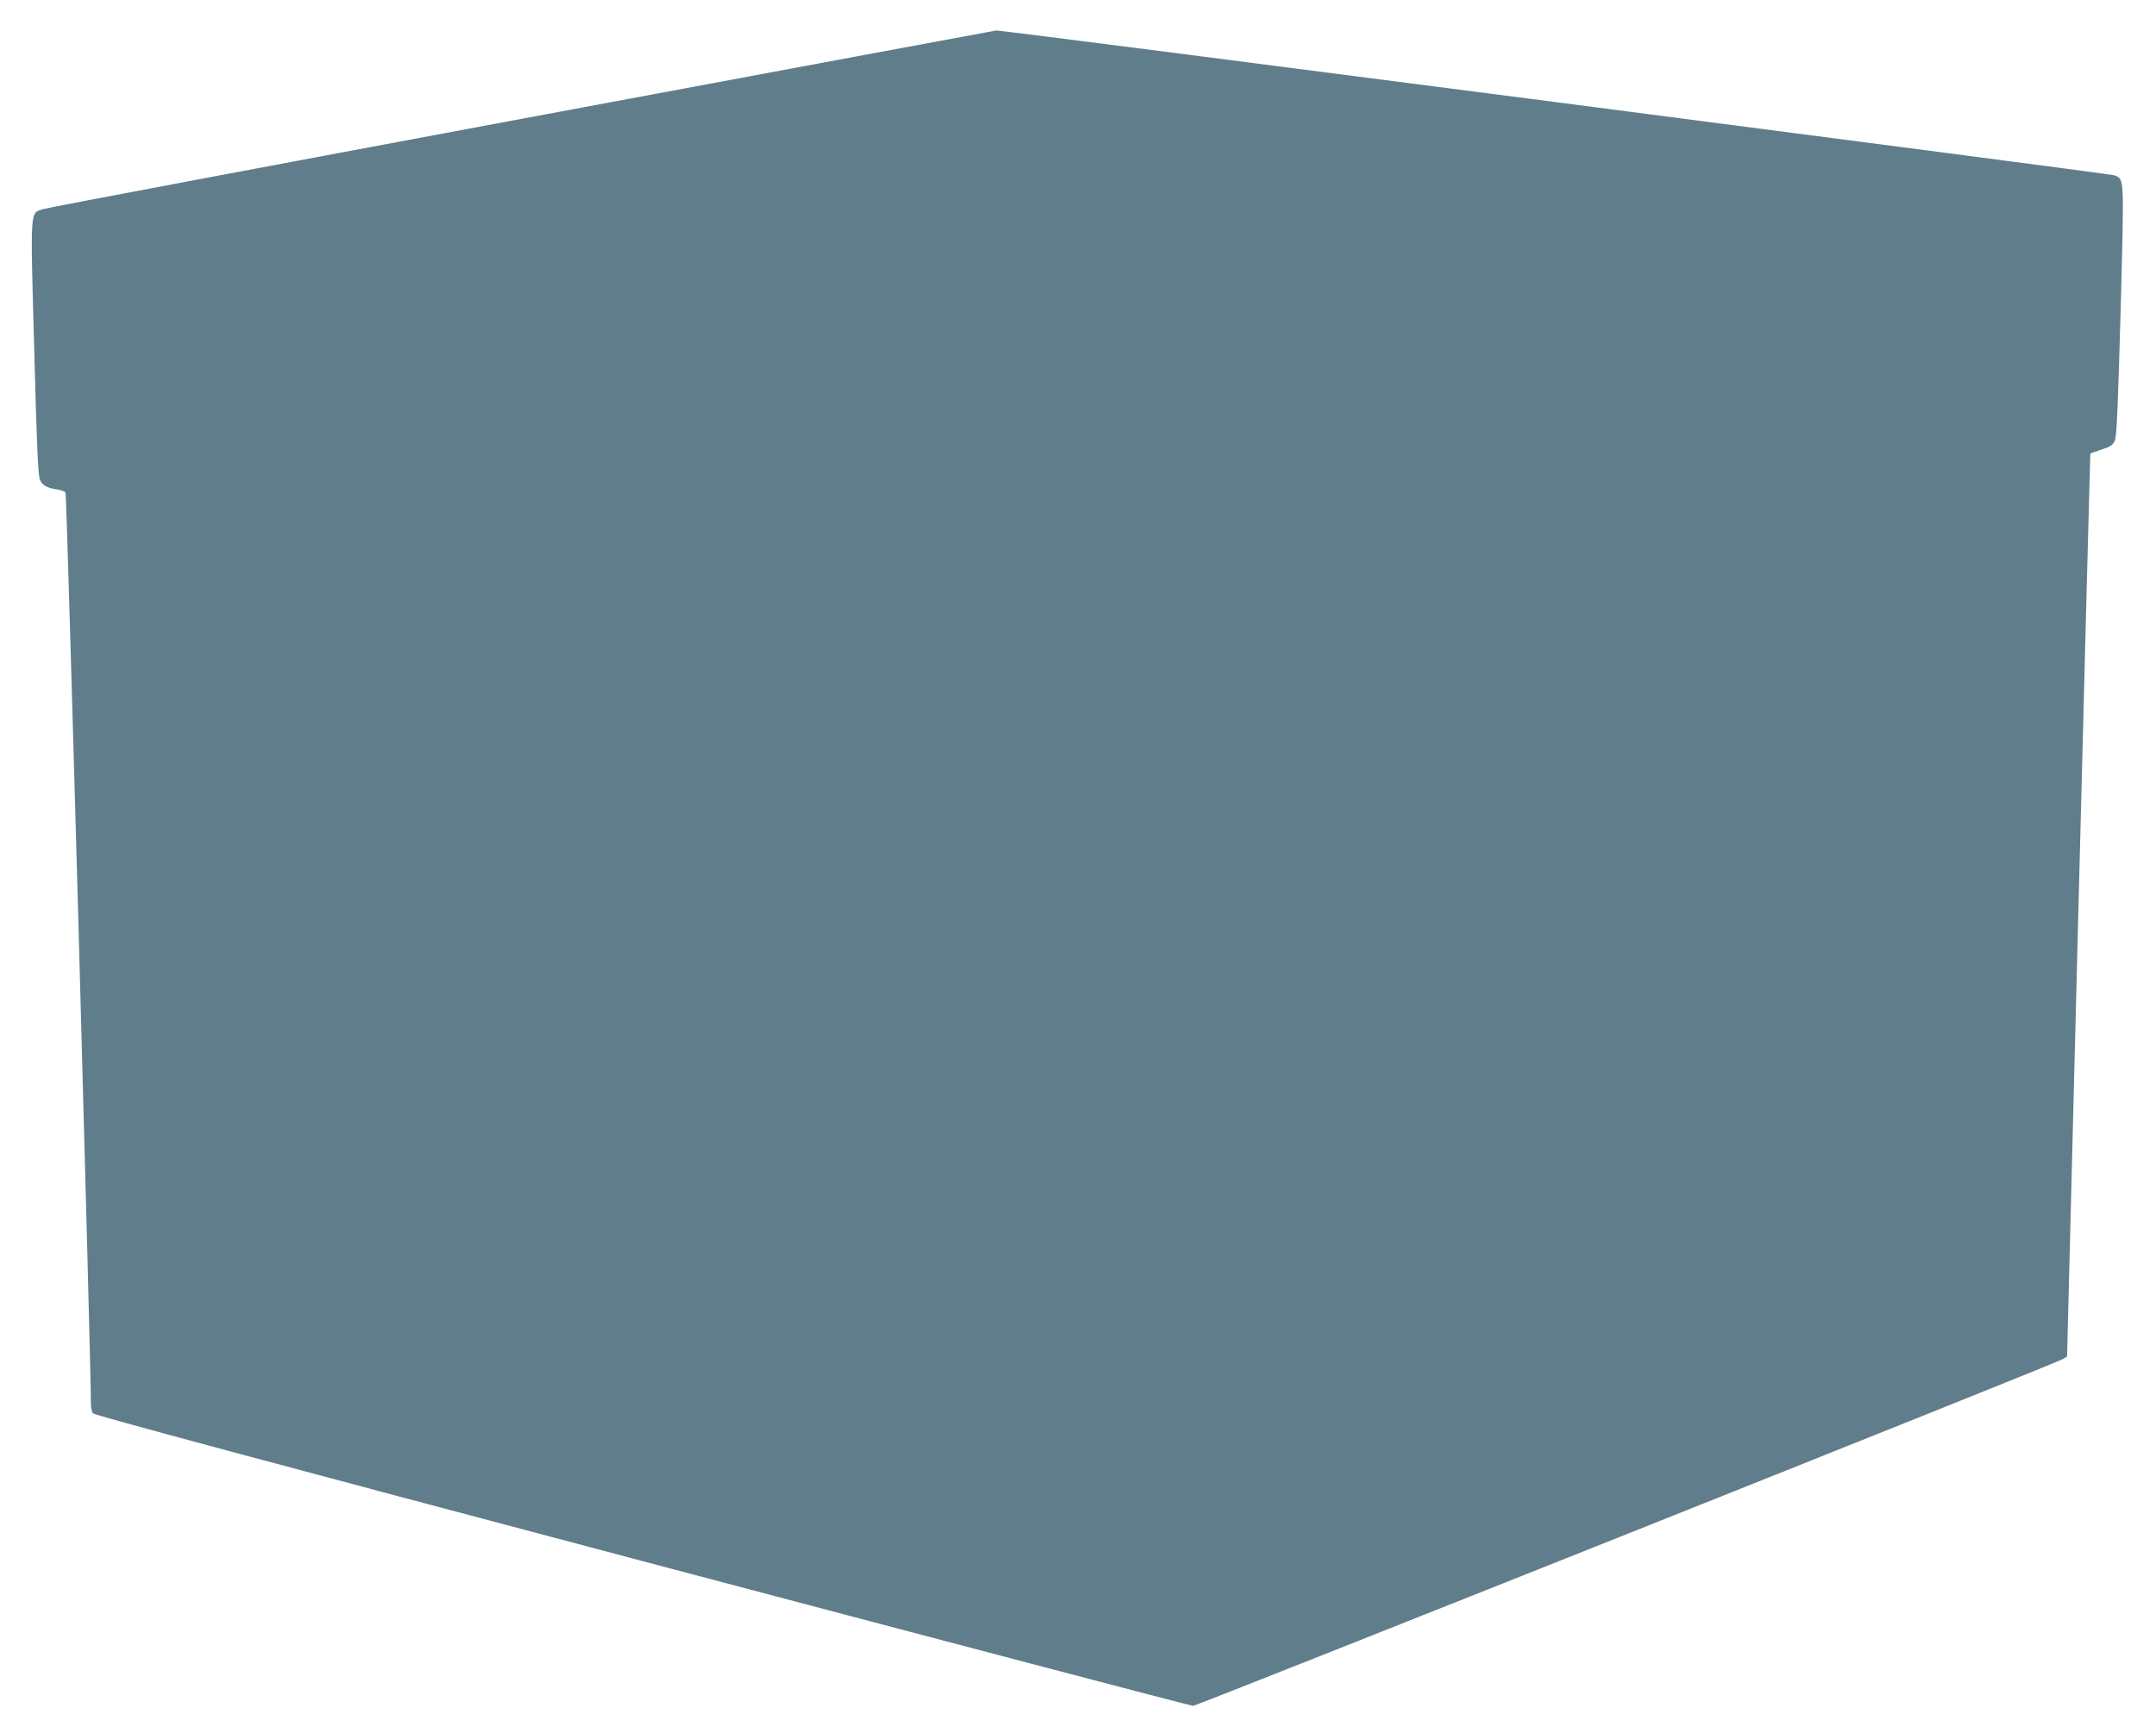 <?xml version="1.0" standalone="no"?>
<!DOCTYPE svg PUBLIC "-//W3C//DTD SVG 20010904//EN"
 "http://www.w3.org/TR/2001/REC-SVG-20010904/DTD/svg10.dtd">
<svg version="1.0" xmlns="http://www.w3.org/2000/svg"
 width="1280pt" height="1029pt" viewBox="0 0 1280 1029"
 preserveAspectRatio="xMidYMid meet">
<g transform="translate(0,1029) scale(0.1,-0.1)"
fill="#607d8b" stroke="none">
<path d="M3100 9585 c-1543 -288 -2823 -529 -2845 -537 -78 -26 -75 16 -52
-828 15 -570 23 -753 34 -778 14 -35 42 -50 105 -59 21 -3 42 -11 47 -17 8 -9
151 -5182 151 -5422 0 -16 6 -38 12 -47 9 -11 1000 -278 3261 -877 1786 -473
3258 -860 3270 -860 25 1 5130 2036 5166 2060 l23 15 68 2680 c38 1474 69
2681 70 2682 0 1 30 11 66 23 56 19 68 27 80 55 11 26 18 201 34 770 21 808
23 779 -37 804 -23 9 -6606 863 -6638 860 -5 0 -1272 -236 -2815 -524z"/>
</g>
</svg>
